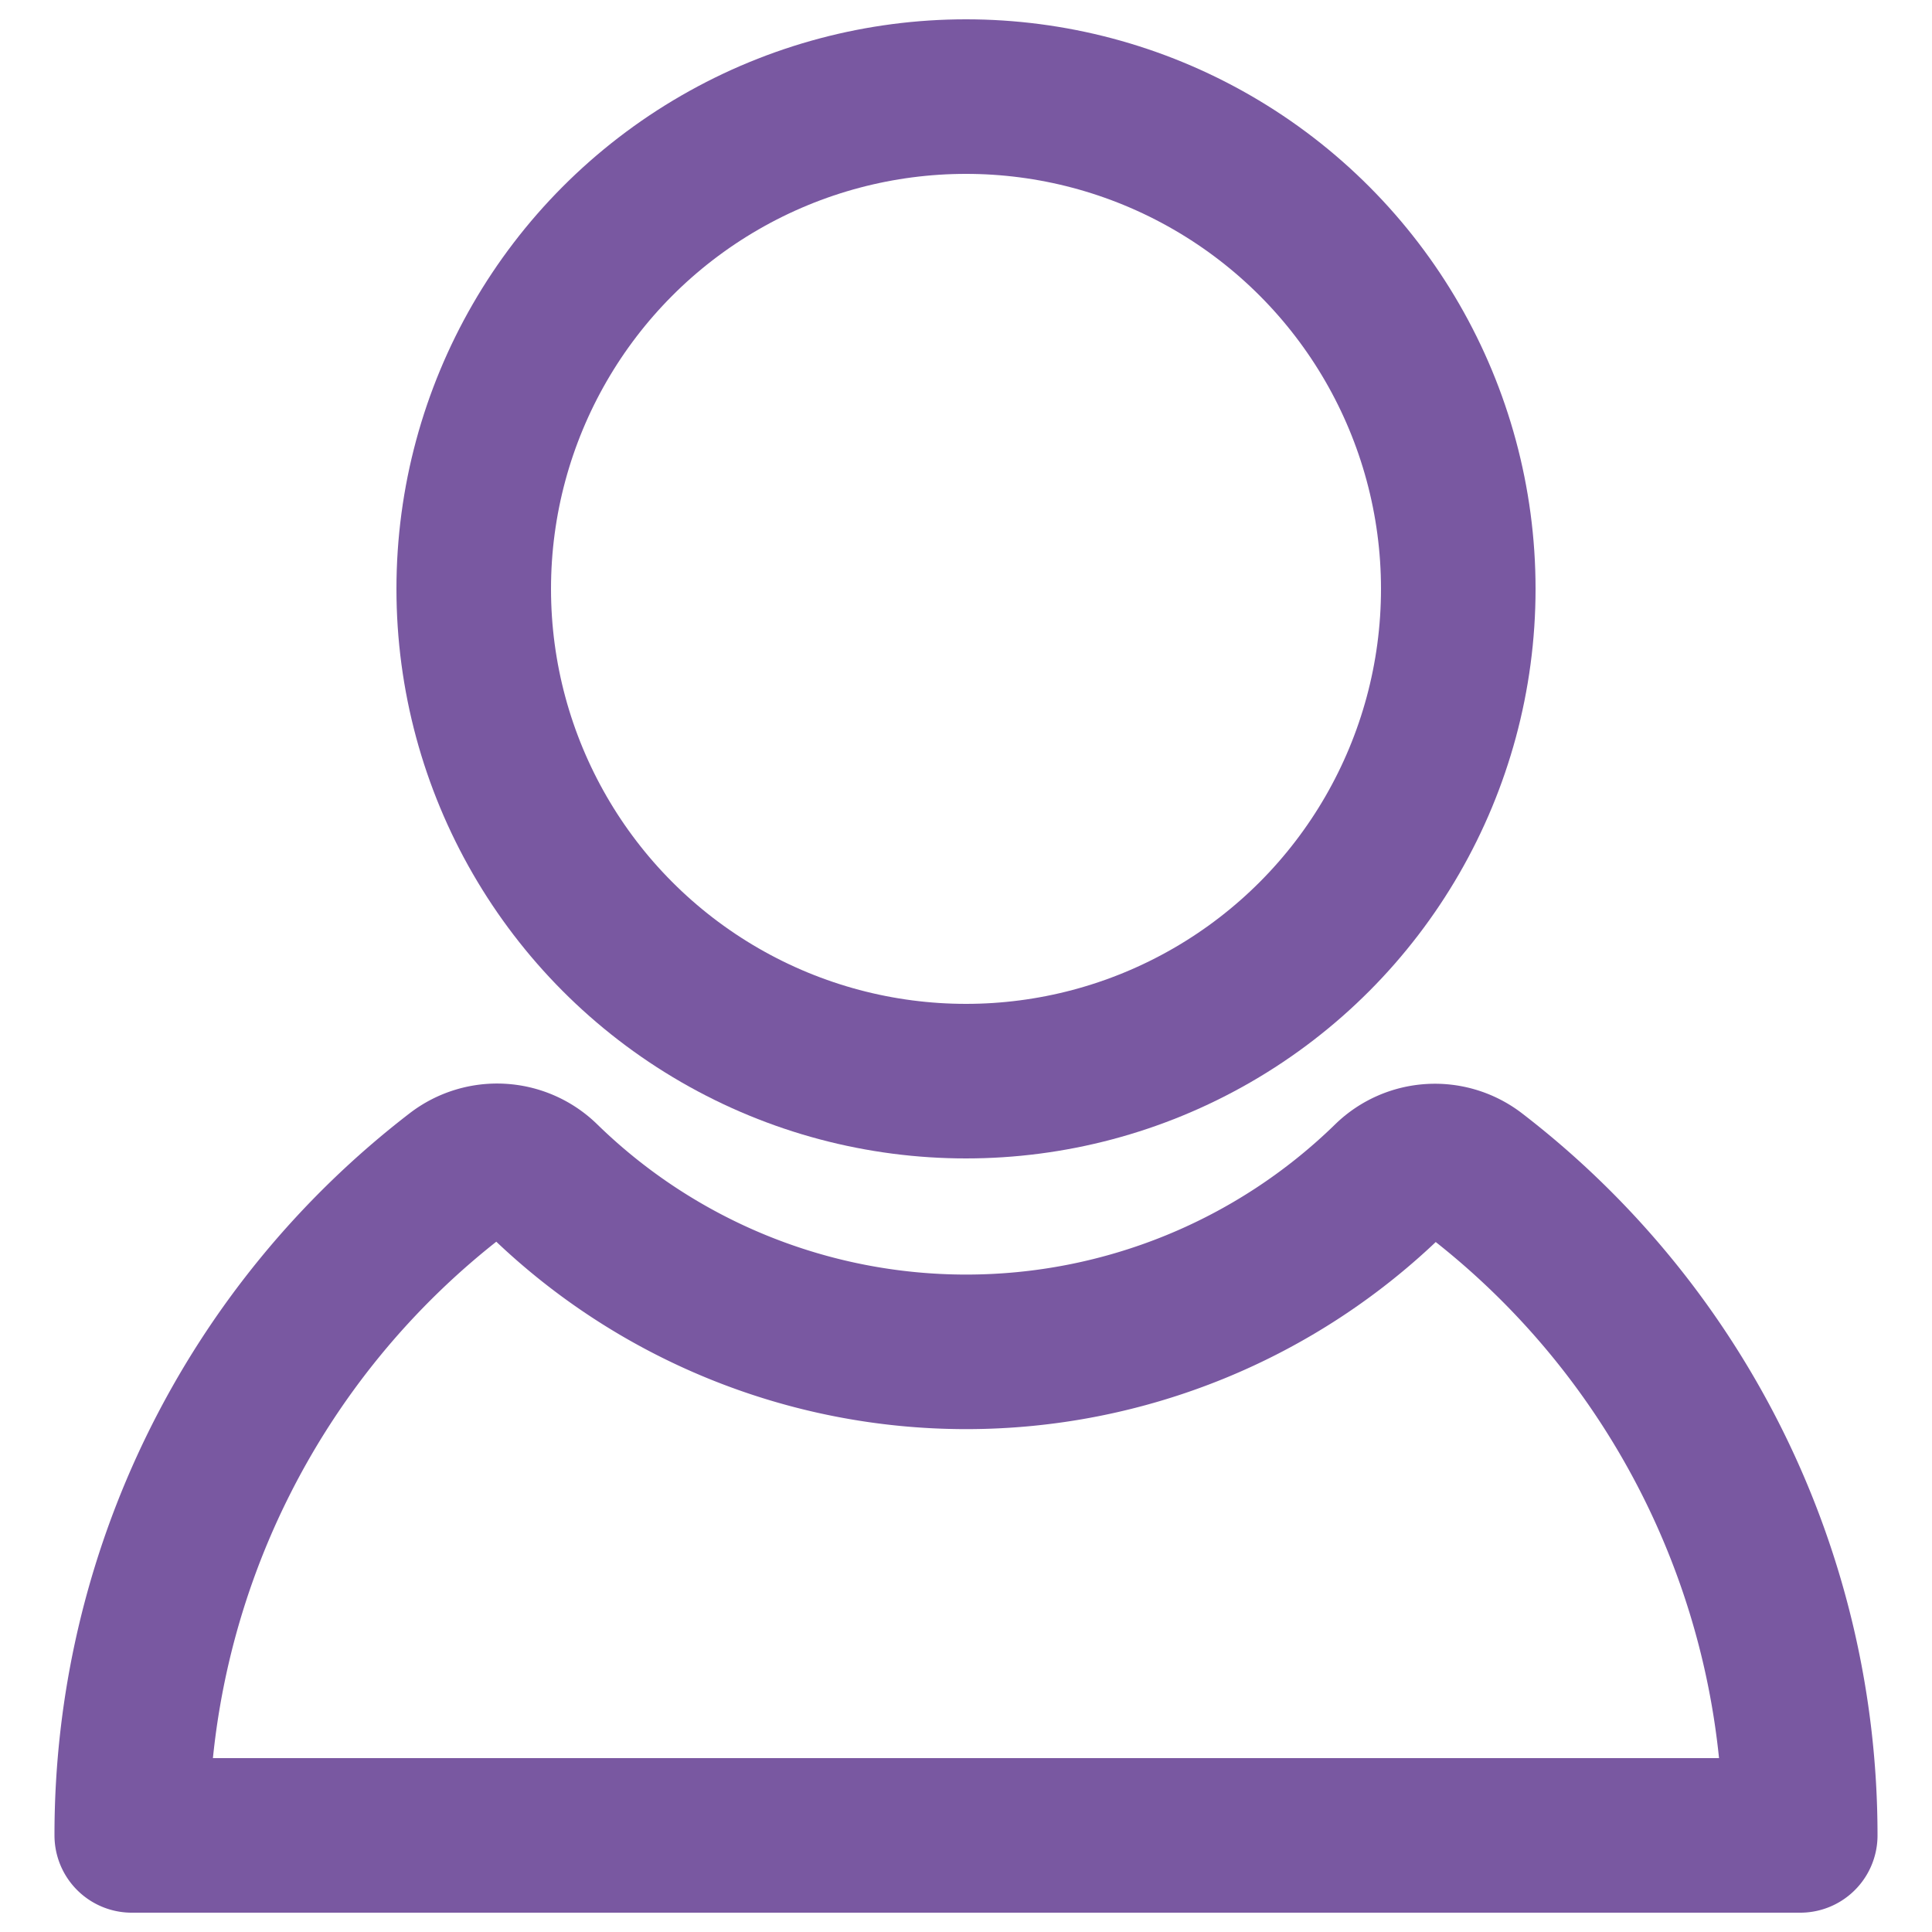<svg id="Layer_1" data-name="Layer 1" xmlns="http://www.w3.org/2000/svg" viewBox="0 0 50 50"><defs><style>.cls-1{fill:none;stroke:#7958a1;stroke-linecap:round;stroke-linejoin:round;stroke-width:4px;}</style></defs><circle class="cls-1" cx="25" cy="15.24" r="12.74"/><path class="cls-1" d="M3.41,47.5H46.59a21.56,21.56,0,0,0-8.43-17.11,1.7,1.7,0,0,0-2.2.13,15.67,15.67,0,0,1-21.91,0,1.71,1.71,0,0,0-2.22-.13A21.55,21.55,0,0,0,3.41,47.5Z"/></svg>